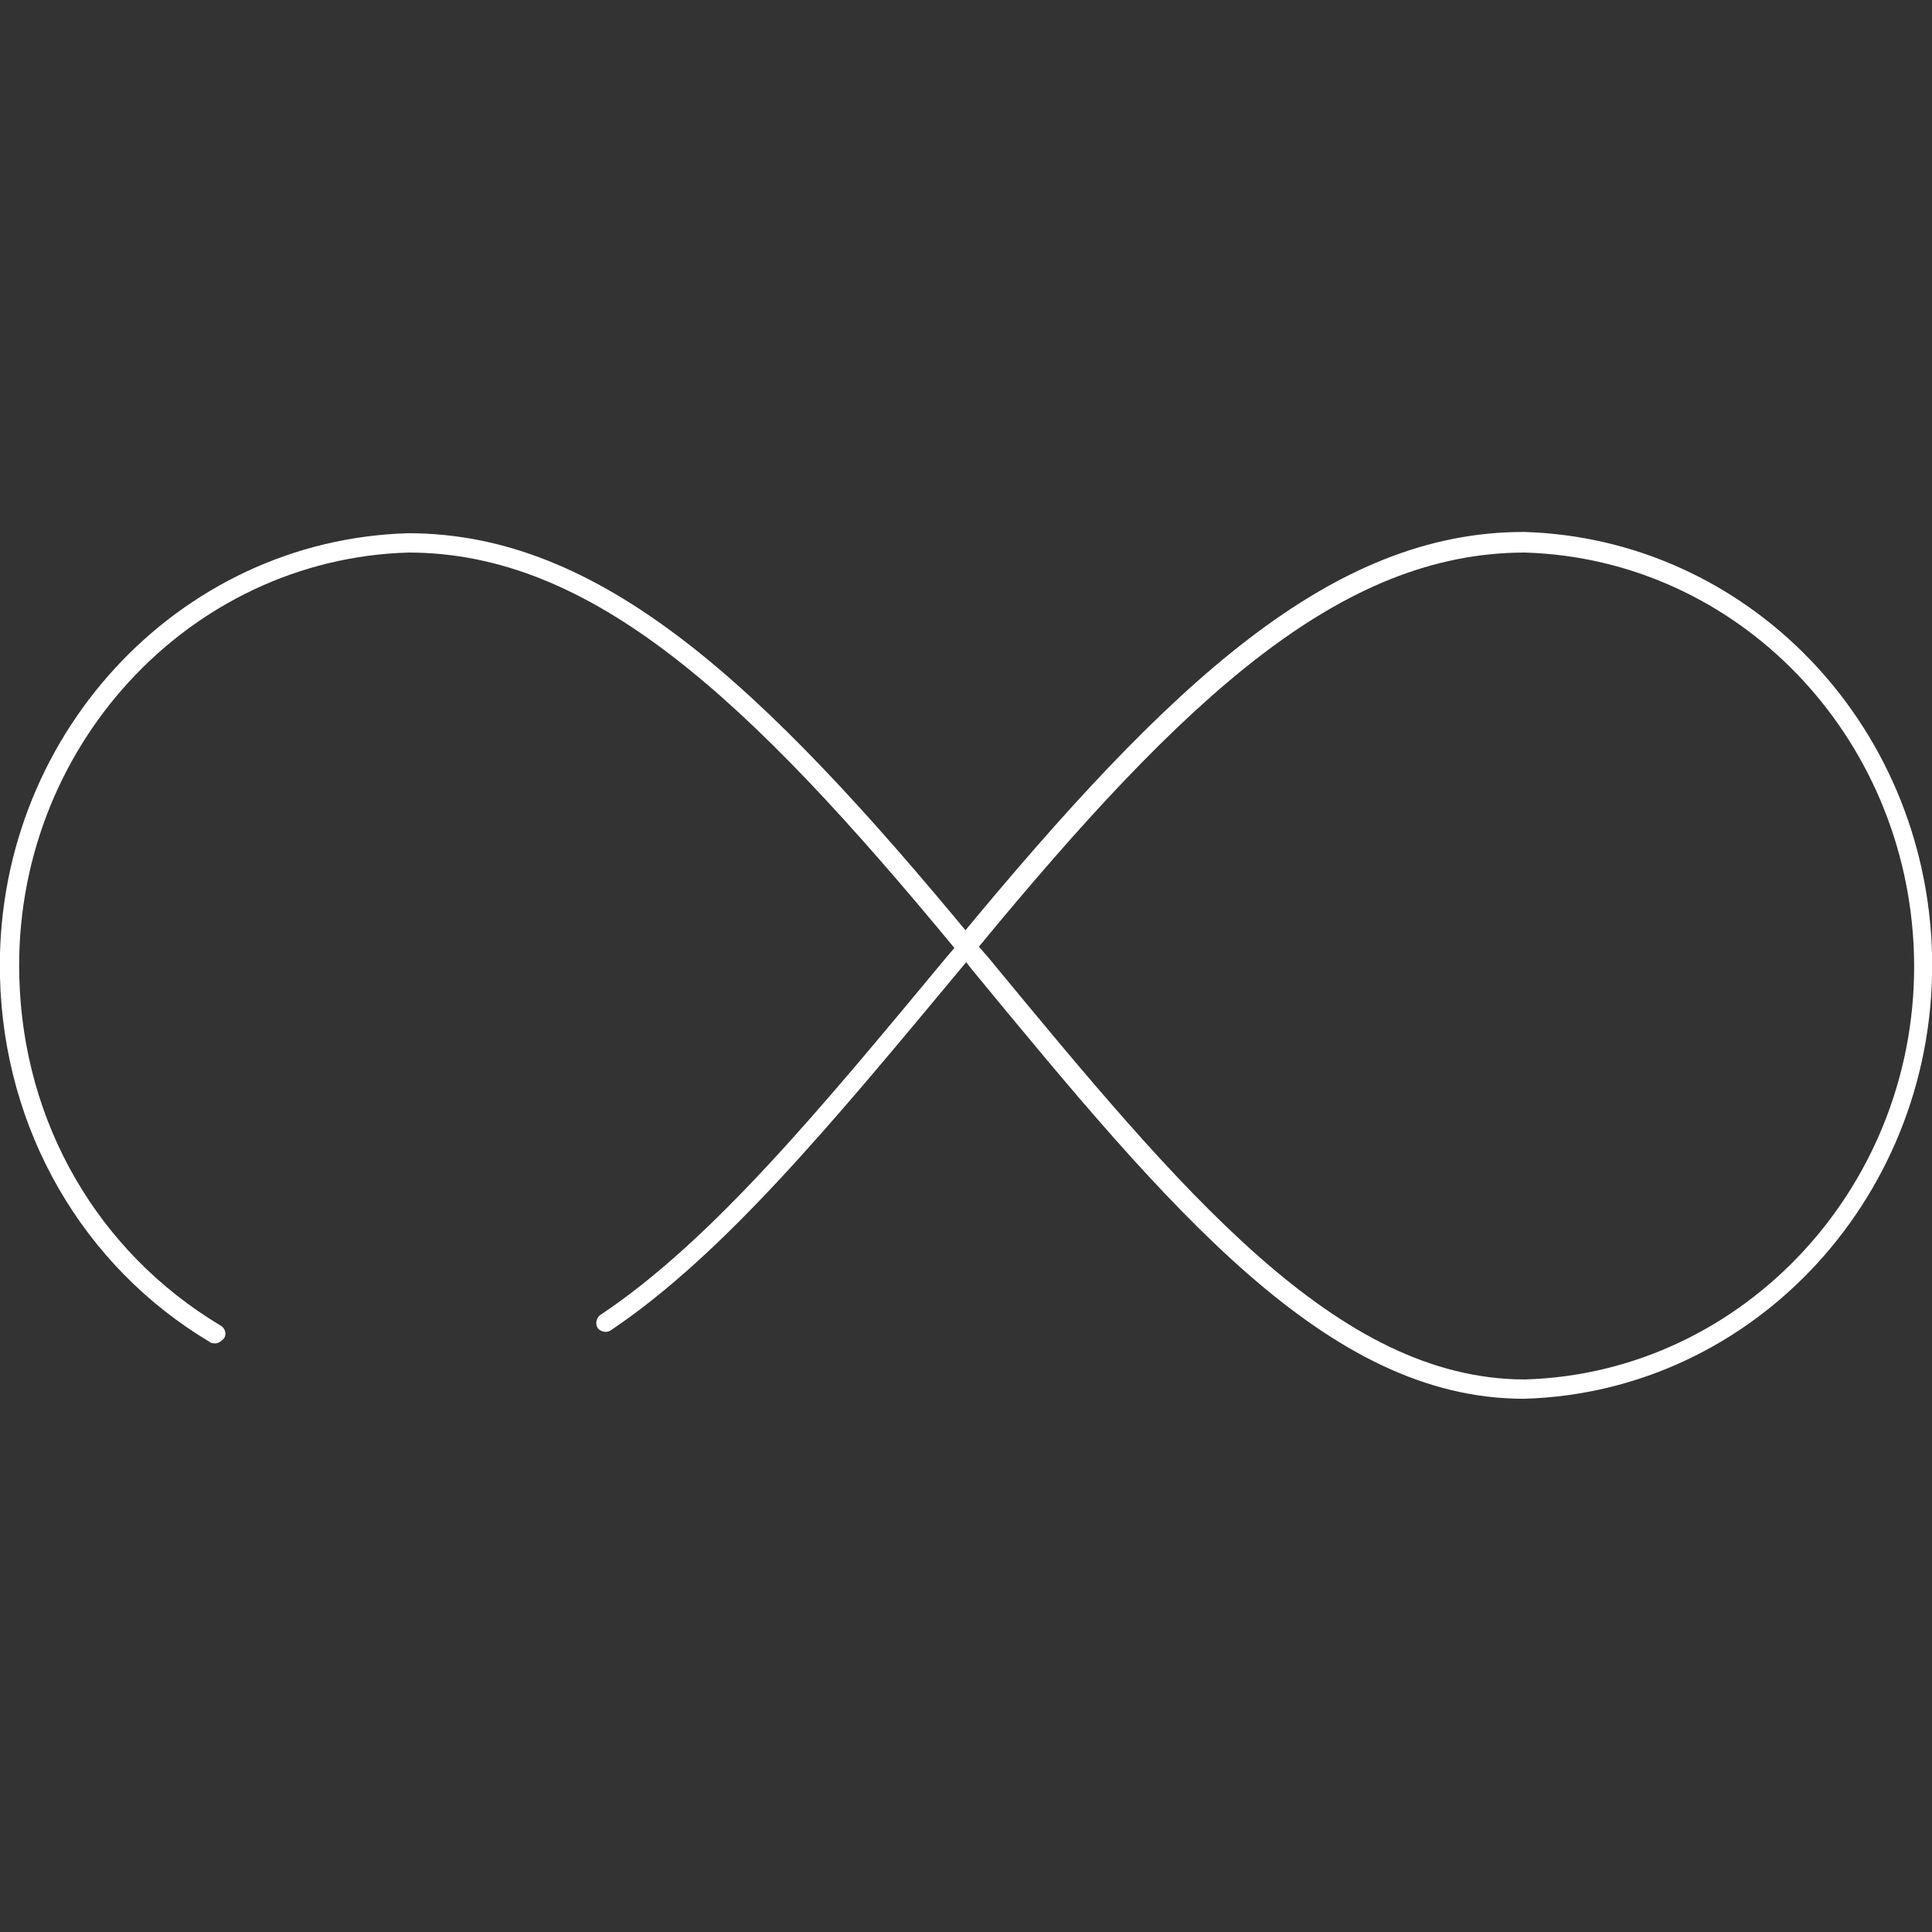 <svg xmlns="http://www.w3.org/2000/svg" xmlns:xlink="http://www.w3.org/1999/xlink" id="Ebene_1" x="0px" y="0px" viewBox="0 0 150 150" style="enable-background:new 0 0 150 150;" xml:space="preserve"><rect x="0" y="0" width="150" height="150" fill="#333333" stroke="none"/><style type="text/css">	.st0{fill:none;}	.st1{fill:#ffffff;}</style><g id="Rahmen">	<g>		<rect y="0" class="st0" width="150" height="150"></rect>	</g></g><g>	<g>		<path class="st1" d="M16.7,104.3c-0.1,0-0.3,0-0.4-0.1C6.4,98.3,0.3,87.7,0,75.9c-0.5-18.5,13.7-34,31.7-34.5   C46.6,41.4,59.1,53,75.6,73c0.2,0.3,0.2,0.7,0,1l-1,1.2c-9.9,11.9-18.4,22.2-27.2,28.1c-0.3,0.2-0.8,0.1-1-0.2   c-0.2-0.3-0.1-0.8,0.2-1c8.7-5.8,17.1-16,26.9-27.8l0.6-0.7C58,54.1,45.9,42.9,31.7,42.9C14.6,43.4,1,58.2,1.5,75.9   c0.3,11.3,6.1,21.3,15.6,27c0.4,0.2,0.5,0.7,0.3,1C17.2,104.1,17,104.3,16.7,104.3z"></path>	</g>	<g>		<path class="st1" d="M118.3,108.6c-15.3,0-27.5-14.7-42.9-33.4l-1-1.3c-0.2-0.3-0.2-0.7,0-1c16.5-20,29-31.6,43.9-31.6   c17.3,0.5,31.2,14.8,31.7,32.7C150.5,92.6,136.3,108.1,118.3,108.6z M76,73.5l0.7,0.8c15.1,18.3,27.1,32.8,41.7,32.8   c17.1-0.5,30.7-15.3,30.2-33l0,0c-0.5-17-13.7-30.7-30.2-31.2C104.1,42.9,92,54.1,76,73.5z"></path>	</g></g></svg>